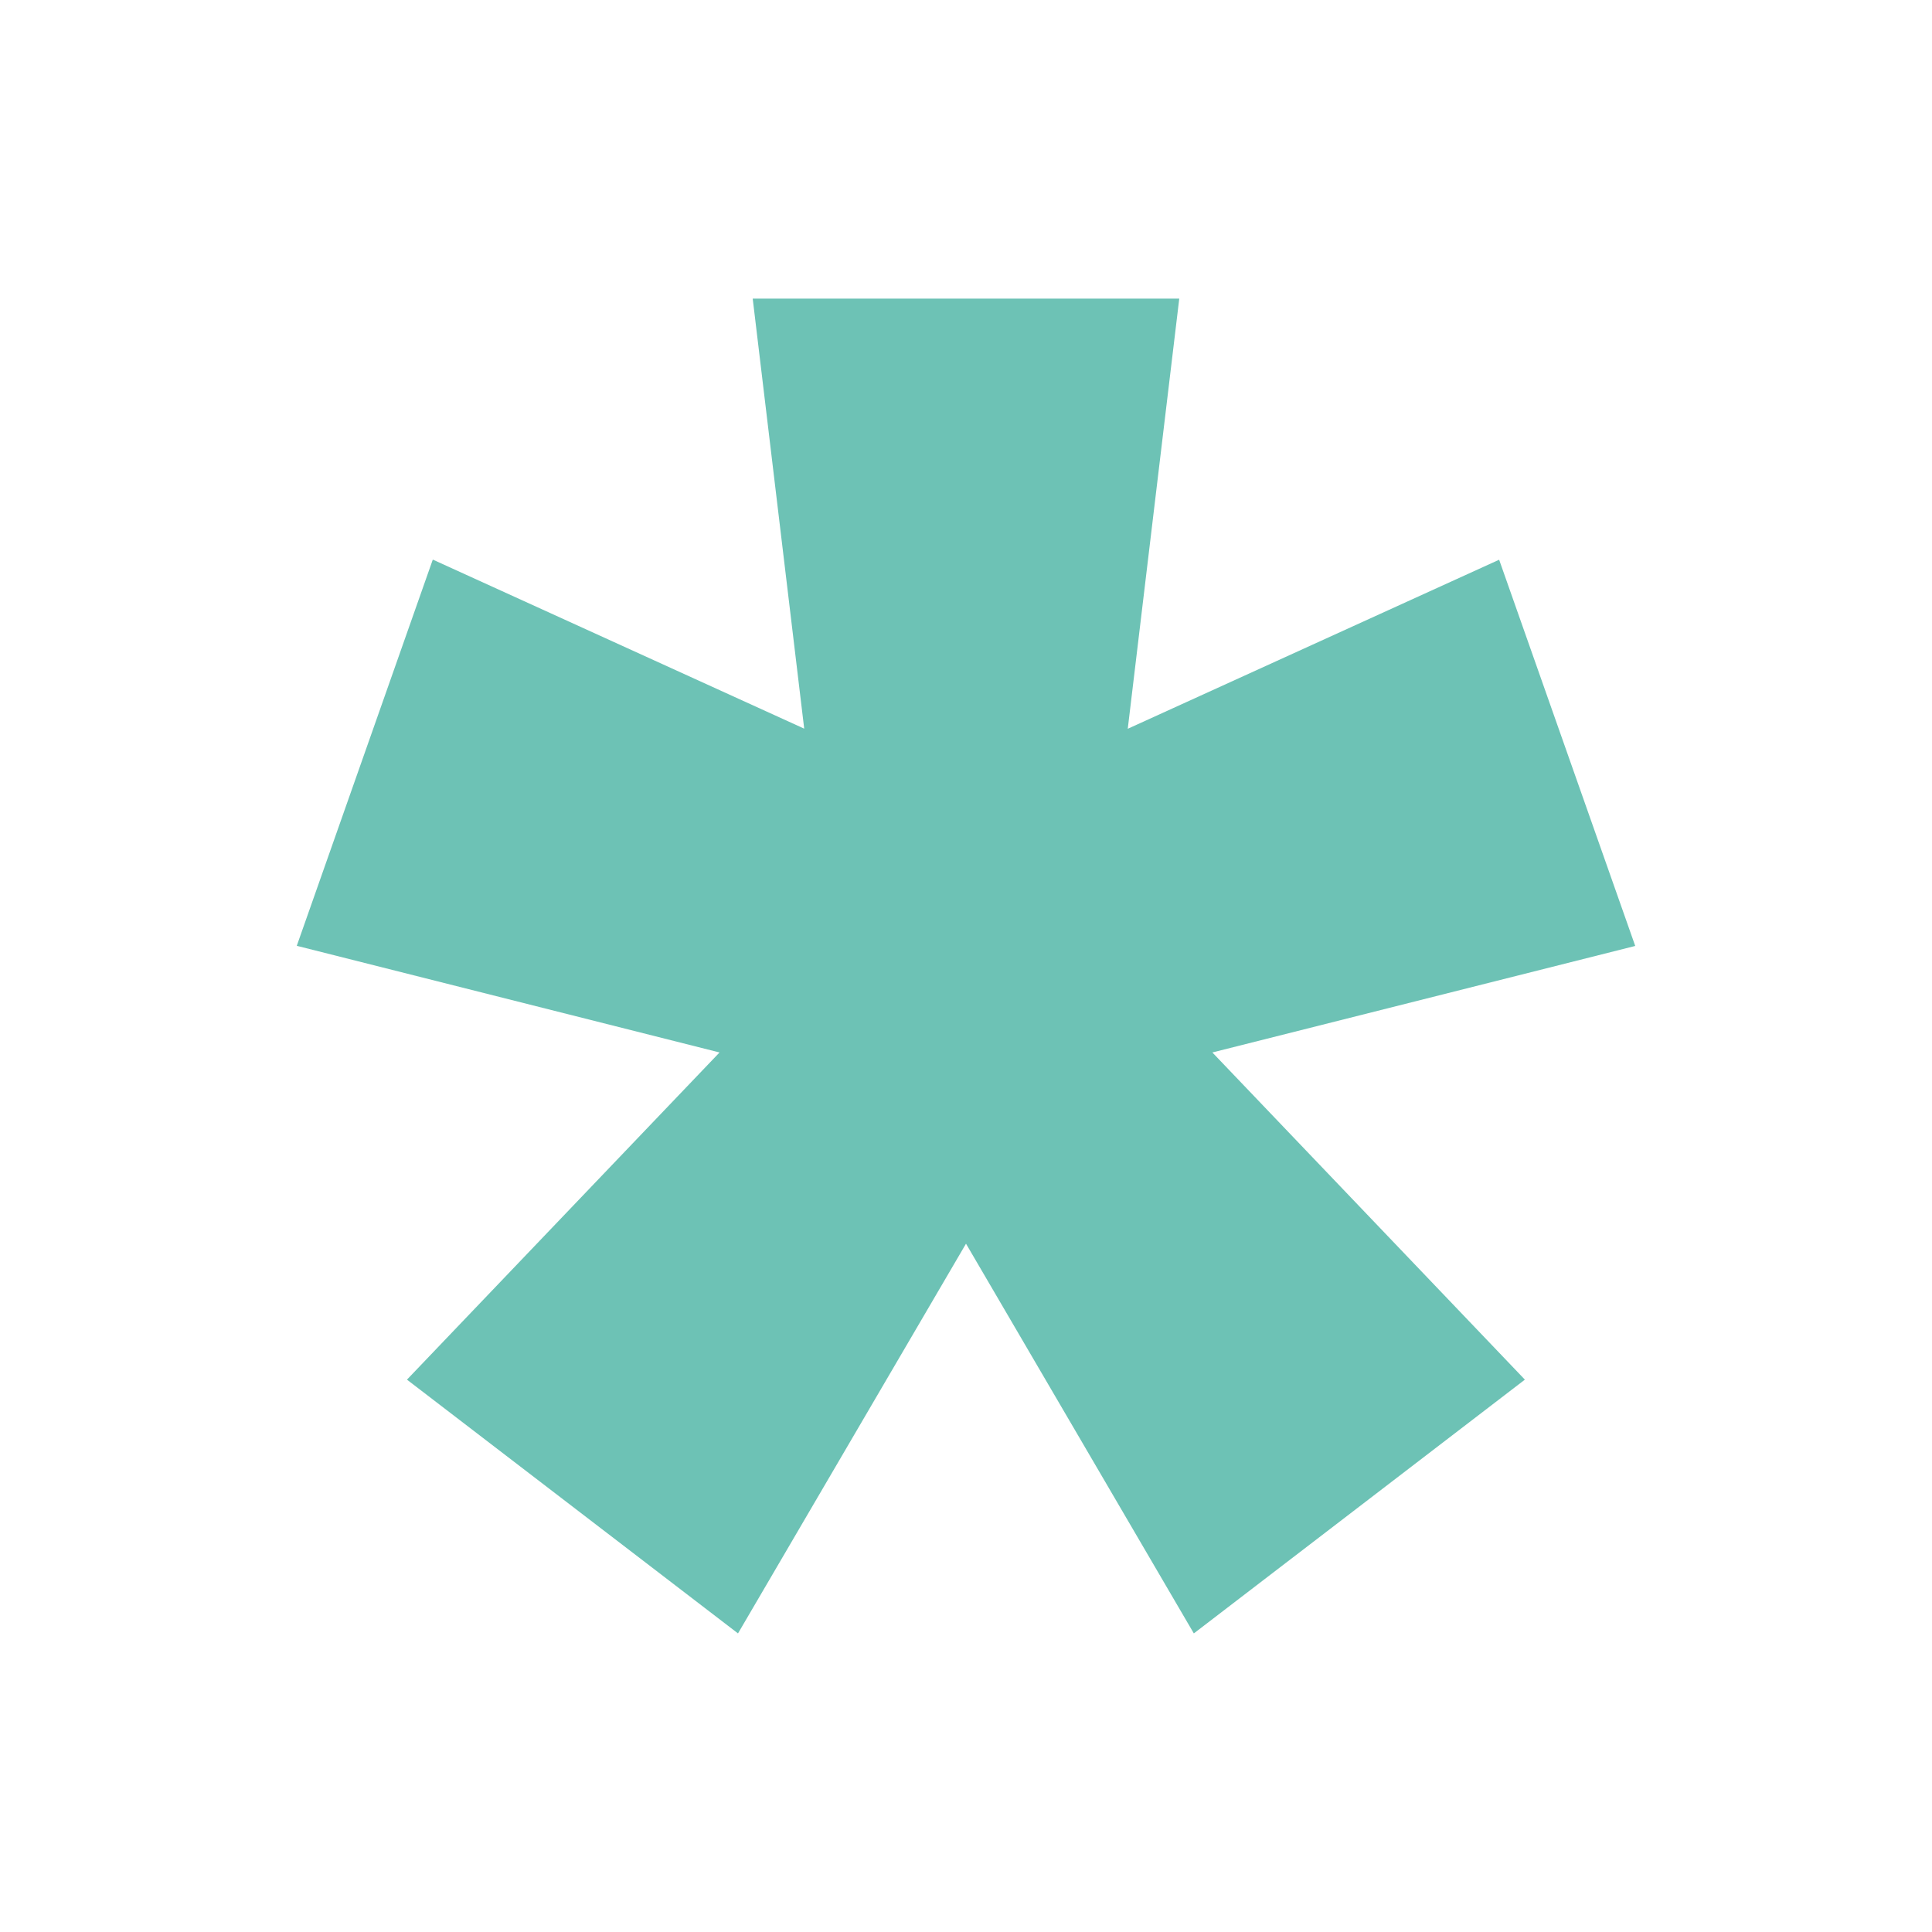 <svg xmlns="http://www.w3.org/2000/svg" id="Capa_1" data-name="Capa 1" viewBox="0 0 595.28 595.28"><defs><style>.cls-1{fill:#6dc2b5;}</style></defs><title>Logotipos DECODIGITAL</title><path class="cls-1" d="M297.64,383.2,227.39,503.28l-102-78.19,96.31-100.81L91.44,291.42l41.91-119,114.44,52.09L231.92,92H363.35L347.48,224.55l114.43-52.09,41.93,119L373.55,324.28l96.29,100.81-102,78.19Z"></path></svg>